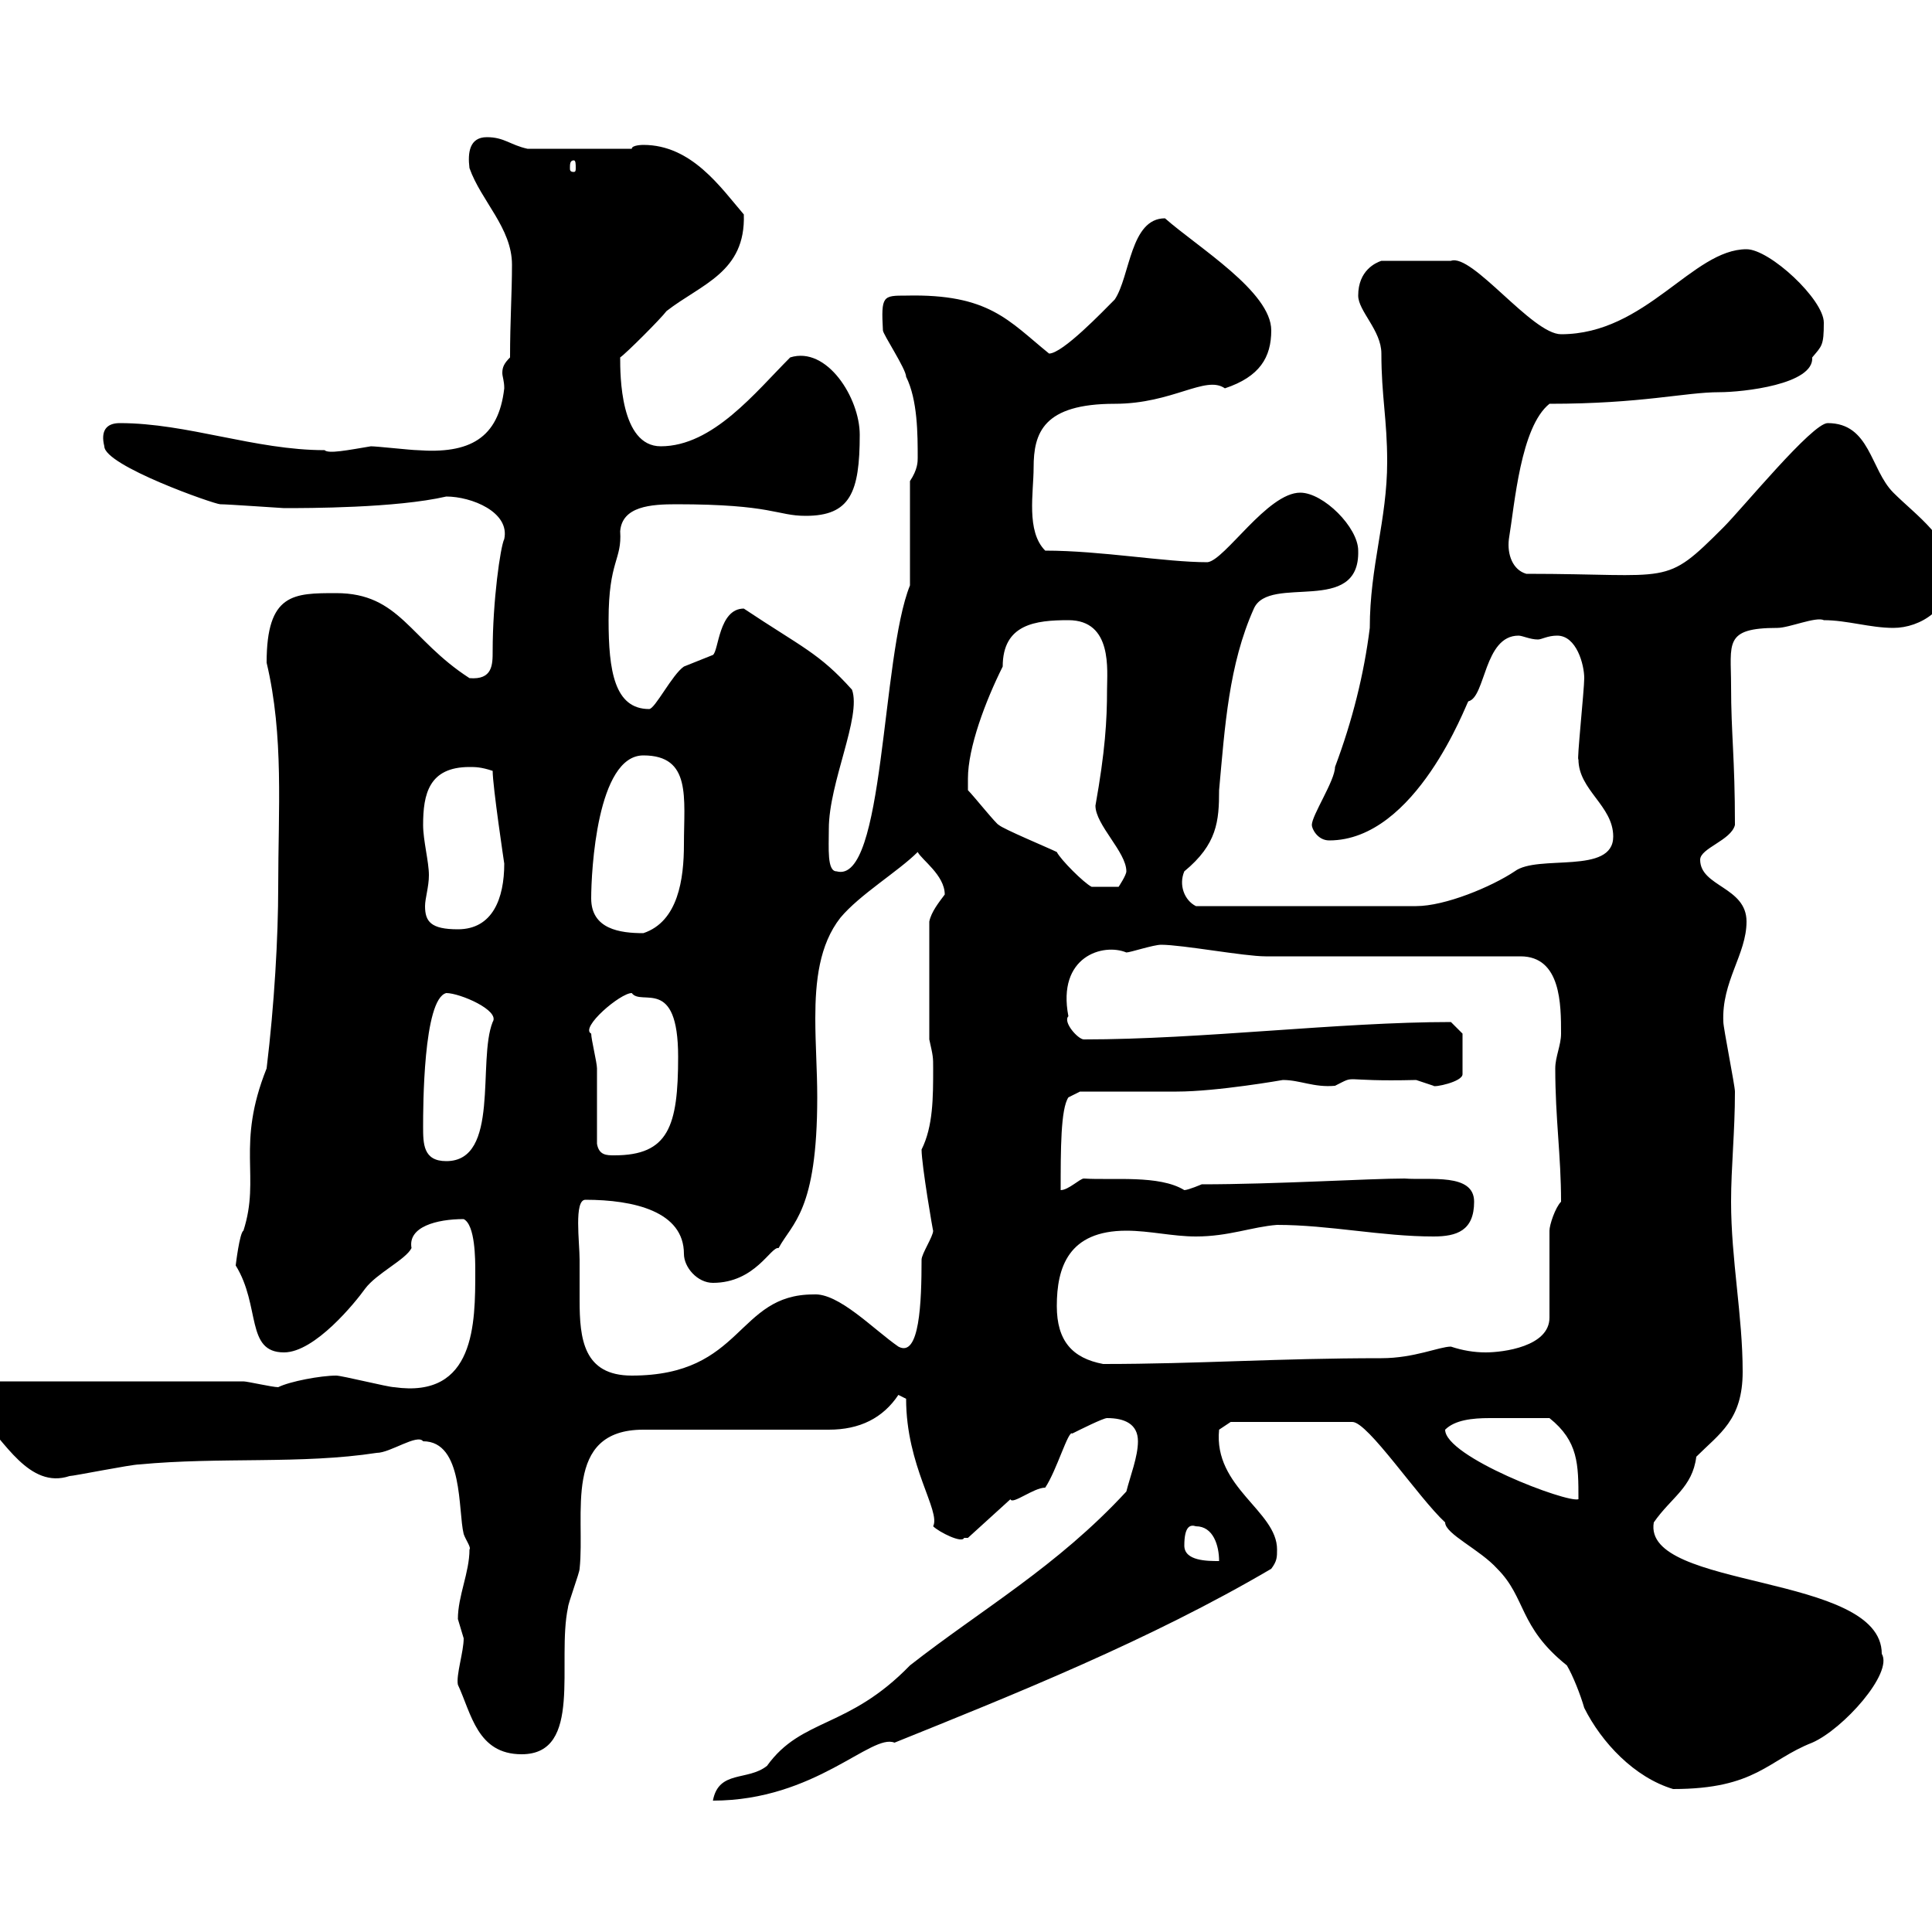 <svg xmlns="http://www.w3.org/2000/svg" xmlns:xlink="http://www.w3.org/1999/xlink" width="300" height="300"><path d="M174.90 231.60C164.10 243.30 152.40 249.90 141.30 258.60C131.70 268.50 124.50 266.70 119.10 274.20C116.10 276.60 111.60 274.80 110.70 279.60C126.60 279.60 135.30 269.10 138.90 270.60C157.50 263.10 178.50 254.70 197.40 243.60C198.30 242.40 198.30 241.80 198.30 240.60C198.30 234.60 188.40 231 189.30 222C189.30 222 191.10 220.80 191.10 220.80L210 220.80C212.40 220.80 220.20 232.50 224.40 236.40C224.40 238.20 229.80 240.60 232.50 243.60C237 248.10 235.80 252.60 243.30 258.60C244.20 260.10 245.40 263.10 246 265.20C248.70 270.60 253.80 276 259.80 277.80C272.70 277.80 274.50 273.30 281.40 270.60C286.20 268.50 294 259.80 292.20 256.80C292.20 244.20 255 246.90 256.80 236.40C259.50 232.50 262.80 231 263.40 226.20C267 222.60 270.60 220.50 270.60 213C270.60 204.30 268.80 195.60 268.80 186.60C268.80 181.20 269.40 175.80 269.40 169.50C269.40 168.60 267.60 159.60 267.60 158.70C267.30 152.40 271.20 148.20 271.20 143.10C271.20 137.70 264 137.70 264 133.50C264 131.70 268.80 130.50 269.40 128.10C269.40 117.60 268.80 114 268.80 106.50C268.80 99.90 267.60 97.50 276 97.50C277.80 97.50 282 95.70 283.20 96.30C286.80 96.30 290.40 97.50 294 97.50C298.20 97.50 303 94.50 303 89.10C303 83.70 297.60 80.10 294 76.50C290.40 72.90 290.40 65.70 283.80 65.70C281.40 65.70 270.60 78.90 267.60 81.90C258.30 91.20 259.80 89.10 237 89.10C234.90 88.50 234 86.10 234.30 83.70C235.20 78.30 236.10 66.30 240.60 62.70C255 62.70 261.60 60.90 267 60.90C270.60 60.90 281.70 59.70 281.40 55.50C282.90 53.70 283.20 53.70 283.20 50.10C283.20 46.50 274.80 38.70 271.20 38.70C262.80 38.70 255.60 51.90 242.40 51.90C237.90 51.90 228.60 39.30 225.30 40.50L214.50 40.50C213.60 40.80 210.90 42 210.90 45.90C210.90 48.30 214.50 51.30 214.50 54.90C214.50 61.50 215.40 65.10 215.40 71.70C215.40 80.70 212.70 87.90 212.70 97.50C211.80 104.70 210 111.90 207.30 119.10C207.30 121.20 203.70 126.60 203.70 128.10C203.70 128.70 204.60 130.50 206.40 130.50C219.90 130.50 227.70 109.20 228 108.90C230.70 108.30 230.40 98.70 235.80 98.70C236.40 98.70 237.60 99.30 238.80 99.30C239.40 99.30 240.30 98.70 241.80 98.70C244.80 98.70 246 103.20 246 105.30C246 107.10 244.80 118.50 245.10 117.90C245.10 122.70 250.50 125.10 250.50 129.90C250.50 135.90 238.80 132.60 235.20 135.30C231.60 137.70 224.40 140.70 219.90 140.70L185.70 140.70C183.90 139.80 183 137.40 183.90 135.30C189 131.10 189.30 127.50 189.30 122.70C190.20 112.80 190.80 103.20 194.70 94.50C197.10 89.10 211.20 95.70 210.90 85.50C210.90 81.90 205.50 76.50 201.90 76.50C196.80 76.50 190.20 87 187.50 87.30C180.90 87.30 171 85.50 162.30 85.50C159.30 82.50 160.50 76.50 160.50 72.60C160.50 67.20 162 62.70 173.10 62.70C182.10 62.70 187.20 58.20 190.20 60.30C195.60 58.50 197.40 55.50 197.40 51.30C197.40 45.30 186 38.40 180.90 33.90C175.50 33.90 175.50 42.90 173.10 46.50C171.30 48.30 165 54.90 162.90 54.90C156.60 49.80 153.60 45.60 140.70 45.90C137.10 45.90 136.80 45.90 137.10 51.30C137.10 51.90 140.70 57.30 140.70 58.50C142.50 62.10 142.50 67.50 142.50 71.10C142.50 71.70 142.50 72.90 141.30 74.70L141.30 90.90C136.80 102 137.40 137.40 129.90 135.30C128.40 135.30 128.70 131.70 128.70 128.70C128.70 121.50 133.80 111.30 132.30 107.10C127.20 101.40 124.50 100.50 115.50 94.50C111.60 94.50 111.60 101.10 110.70 101.70C110.70 101.70 106.20 103.50 106.20 103.50C104.40 104.70 101.70 110.10 100.80 110.10C95.40 110.10 94.50 104.10 94.50 96.30C94.50 87 96.60 87 96.30 82.50C96.60 78.60 101.10 78.30 105 78.30C120 78.30 120.60 80.10 125.10 80.10C132 80.10 133.50 76.50 133.50 67.50C133.50 61.80 128.40 53.70 122.70 55.50C117.30 60.90 110.70 69.30 102.60 69.30C96.30 69.30 96.30 58.20 96.30 55.50C97.20 54.90 102.60 49.50 103.50 48.30C108.90 44.10 115.80 42.30 115.50 33.30C111.90 29.10 107.40 22.50 99.90 22.50C99.90 22.50 98.10 22.50 98.10 23.10L81.90 23.10C79.20 22.50 78.30 21.30 75.60 21.30C72.90 21.30 72.60 23.70 72.90 26.10C74.70 31.20 79.50 35.40 79.50 41.10C79.50 45.60 79.20 49.80 79.20 55.50C78.30 56.40 78 57 78 57.90C78 58.50 78.30 59.10 78.30 60.30C77.40 68.10 72.90 70.50 64.80 69.90C63.90 69.90 58.50 69.30 57.60 69.30C54 69.90 51 70.50 50.40 69.90C39.60 69.90 29.10 65.70 18.60 65.70C16.50 65.70 15.60 66.90 16.20 69.30C16.20 72.30 33.30 78.30 34.20 78.30C35.40 78.30 43.80 78.90 44.10 78.90C47.70 78.90 61.50 78.90 69.30 77.10C73.20 77.10 79.20 79.50 78.30 83.70C77.70 84.90 76.50 93.30 76.50 101.10C76.50 103.20 76.50 105.60 72.90 105.30C63.60 99.30 62.10 92.10 52.20 92.10C45.60 92.10 41.40 92.10 41.40 102.90C44.10 114.30 43.20 125.70 43.20 137.70C43.20 145.50 42.60 156 41.40 165.90C36.60 177.90 40.50 182.70 37.80 191.10C37.20 191.40 36.60 196.50 36.60 196.50C40.50 202.80 38.10 210 44.10 210C48.90 210 55.20 202.20 56.70 200.10C58.50 197.70 63 195.60 63.90 193.80C63.30 190.50 67.80 189.30 72 189.30C73.80 190.20 73.80 195.60 73.80 197.40C73.80 205.50 73.80 217.20 61.20 215.40C60.30 215.40 53.10 213.60 52.20 213.60C49.80 213.60 45 214.50 43.20 215.40C42.30 215.40 38.40 214.50 37.80 214.50L0 214.50C-2.70 214.50-3.30 218.10-3 220.20C0.60 223.50 4.50 231.30 10.80 229.20C11.40 229.20 20.40 227.40 21.60 227.40C34.20 226.20 46.80 227.40 58.50 225.60C60.60 225.60 64.80 222.60 65.70 223.80C72 223.80 71.10 234.60 72 238.20C72.30 239.10 73.20 240.30 72.90 240.60C72.90 244.20 71.10 247.80 71.10 251.40C71.10 251.40 72 254.40 72 254.40C72 256.50 70.80 260.10 71.10 261.60C73.20 266.10 74.10 272.40 81 272.40C90.60 272.40 86.40 258 88.20 249.60C88.20 249 90 244.20 90 243.60C90.90 235.20 87.30 222 99.90 222L128.70 222C133.50 222 137.10 220.20 139.50 216.60L140.70 217.20C140.70 227.70 146.10 234.60 144.90 237C145.80 237.90 149.40 239.70 149.70 238.80C149.70 238.80 150.30 238.80 150.30 238.80L156.90 232.80C157.20 233.70 160.50 231 162.30 231C164.10 228.30 165.90 222 166.50 222.60C167.70 222 171.30 220.20 171.90 220.20C174.60 220.20 176.70 221.10 176.70 223.80C176.70 226.20 175.50 229.20 174.90 231.60ZM183.90 240C183.90 237 184.80 236.70 185.70 237C188.40 237 189.30 240 189.30 242.40C187.50 242.40 183.90 242.40 183.90 240ZM224.40 222C225.90 220.50 228.60 220.20 231.30 220.20C235.20 220.20 237 220.20 240.60 220.20C245.10 223.80 245.10 227.40 245.10 232.80C243.30 233.40 224.40 226.20 224.40 222ZM90 195.60C90 192.90 89.10 186.30 90.90 186.30C98.40 186.30 106.20 188.10 106.20 194.70C106.20 196.80 108.30 199.20 110.70 199.20C117.30 199.20 119.70 193.50 120.90 193.80C123 189.90 126.90 188.10 126.90 170.40C126.90 166.20 126.60 162.30 126.60 158.10C126.60 152.40 127.20 146.70 130.50 142.50C133.50 138.90 139.50 135.30 142.50 132.30C143.10 133.50 146.70 135.90 146.70 138.90C145.80 140.10 144.60 141.60 144.30 143.10L144.30 161.40C144.90 164.10 144.90 164.10 144.90 165.90C144.90 170.40 144.90 174.90 143.10 178.50C143.10 180.90 144.90 191.40 144.90 191.10C144.90 192 143.10 194.70 143.10 195.60C143.10 202.20 142.80 210.90 139.50 209.10C135.60 206.40 130.20 200.70 126.30 201C114.30 201 115.50 213.60 98.10 213.60C90.60 213.60 90 207.90 90 201.90C90 199.50 90 197.40 90 195.60ZM164.10 202.80C164.10 196.80 165.90 191.10 174.90 191.10C178.50 191.10 182.10 192 185.70 192C190.80 192 194.40 190.50 198.30 190.20C206.40 190.20 214.50 192 222.60 192C226.20 192 228.90 191.10 228.90 186.60C228.90 182.10 222 183.30 218.10 183C212.70 183 198 183.90 186.60 183.90C186.60 183.90 184.50 184.80 183.90 184.80C180 182.40 172.80 183.30 168.30 183C167.70 183 165.90 184.80 164.70 184.80C164.70 178.50 164.70 172.20 165.90 170.40L167.70 169.50C170.10 169.50 180.30 169.50 182.70 169.50C189 169.50 199.20 167.70 199.20 167.70C201.90 167.70 204 168.90 207.30 168.60C210.90 166.80 207.60 168 219.90 167.70C219.90 167.70 222.60 168.60 222.60 168.60C222.60 168.90 227.10 168 227.10 166.80L227.10 160.50L225.30 158.70C207.90 158.70 186.60 161.40 168.30 161.40C167.40 161.40 165 158.70 165.90 157.80C164.10 148.50 171.30 146.40 174.90 147.90C175.50 147.90 179.10 146.70 180.30 146.70C183.60 146.70 193.20 148.50 196.50 148.50C202.80 148.50 229.80 148.50 236.10 148.50C242.40 148.50 242.40 156 242.40 160.50C242.40 162.30 241.50 164.10 241.50 165.90C241.50 173.70 242.40 179.40 242.40 186.60C241.50 187.50 240.60 190.20 240.60 191.10L240.60 204.60C240.60 209.10 233.40 210 230.70 210C228.90 210 227.10 209.70 225.30 209.10C223.50 209.10 219.60 210.90 214.50 210.90C198.30 210.90 186 211.80 171.30 211.80C166.50 210.90 164.10 208.20 164.10 202.80ZM65.70 174.90C65.70 172.20 65.70 155.10 69.30 154.20C71.40 154.20 77.70 156.90 76.50 158.70C74.10 164.70 77.70 180.30 69.30 180.30C65.70 180.30 65.70 177.60 65.70 174.90ZM92.70 177.60C92.70 175.80 92.70 167.70 92.70 165.90C92.70 165 91.80 161.40 91.80 160.50C90 159.60 96.30 154.20 98.10 154.20C99.60 156.30 105.30 151.50 105.30 164.10C105.30 174.90 103.80 179.40 95.40 179.40C94.20 179.40 93 179.40 92.70 177.60ZM91.80 139.50C91.80 135.30 92.70 117.30 99.90 117.30C107.40 117.30 106.20 123.90 106.20 131.10C106.20 136.50 105.30 143.10 99.90 144.90C96.30 144.90 91.80 144.30 91.80 139.50ZM65.70 128.10C65.70 123.30 66.60 119.10 72.90 119.10C73.80 119.10 74.70 119.10 76.50 119.70C76.50 122.10 78.30 134.10 78.30 134.10C78.30 139.50 76.50 144.30 71.10 144.30C66.90 144.30 66 143.10 66 140.70C66 139.50 66.60 137.70 66.60 135.90C66.60 133.80 65.70 130.50 65.70 128.10ZM150.30 120.90C150.30 116.10 153 108.90 155.70 103.50C155.70 96.90 160.80 96.30 165.90 96.30C172.80 96.30 171.90 104.10 171.90 107.10C171.90 111.90 171.60 116.70 170.10 125.10C170.10 128.10 174.90 132.30 174.90 135.30C174.90 135.90 173.70 137.70 173.70 137.70L169.50 137.70C168.30 137.10 164.70 133.50 164.10 132.30C162.90 131.70 155.70 128.70 155.10 128.10C154.80 128.10 151.20 123.60 150.30 122.70C150.30 122.70 150.30 120.90 150.30 120.90ZM89.10 24.90C89.40 24.90 89.40 25.50 89.40 26.10C89.40 26.40 89.40 26.70 89.10 26.70C88.50 26.70 88.50 26.40 88.50 26.10C88.50 25.50 88.50 24.90 89.10 24.90Z"/></svg>